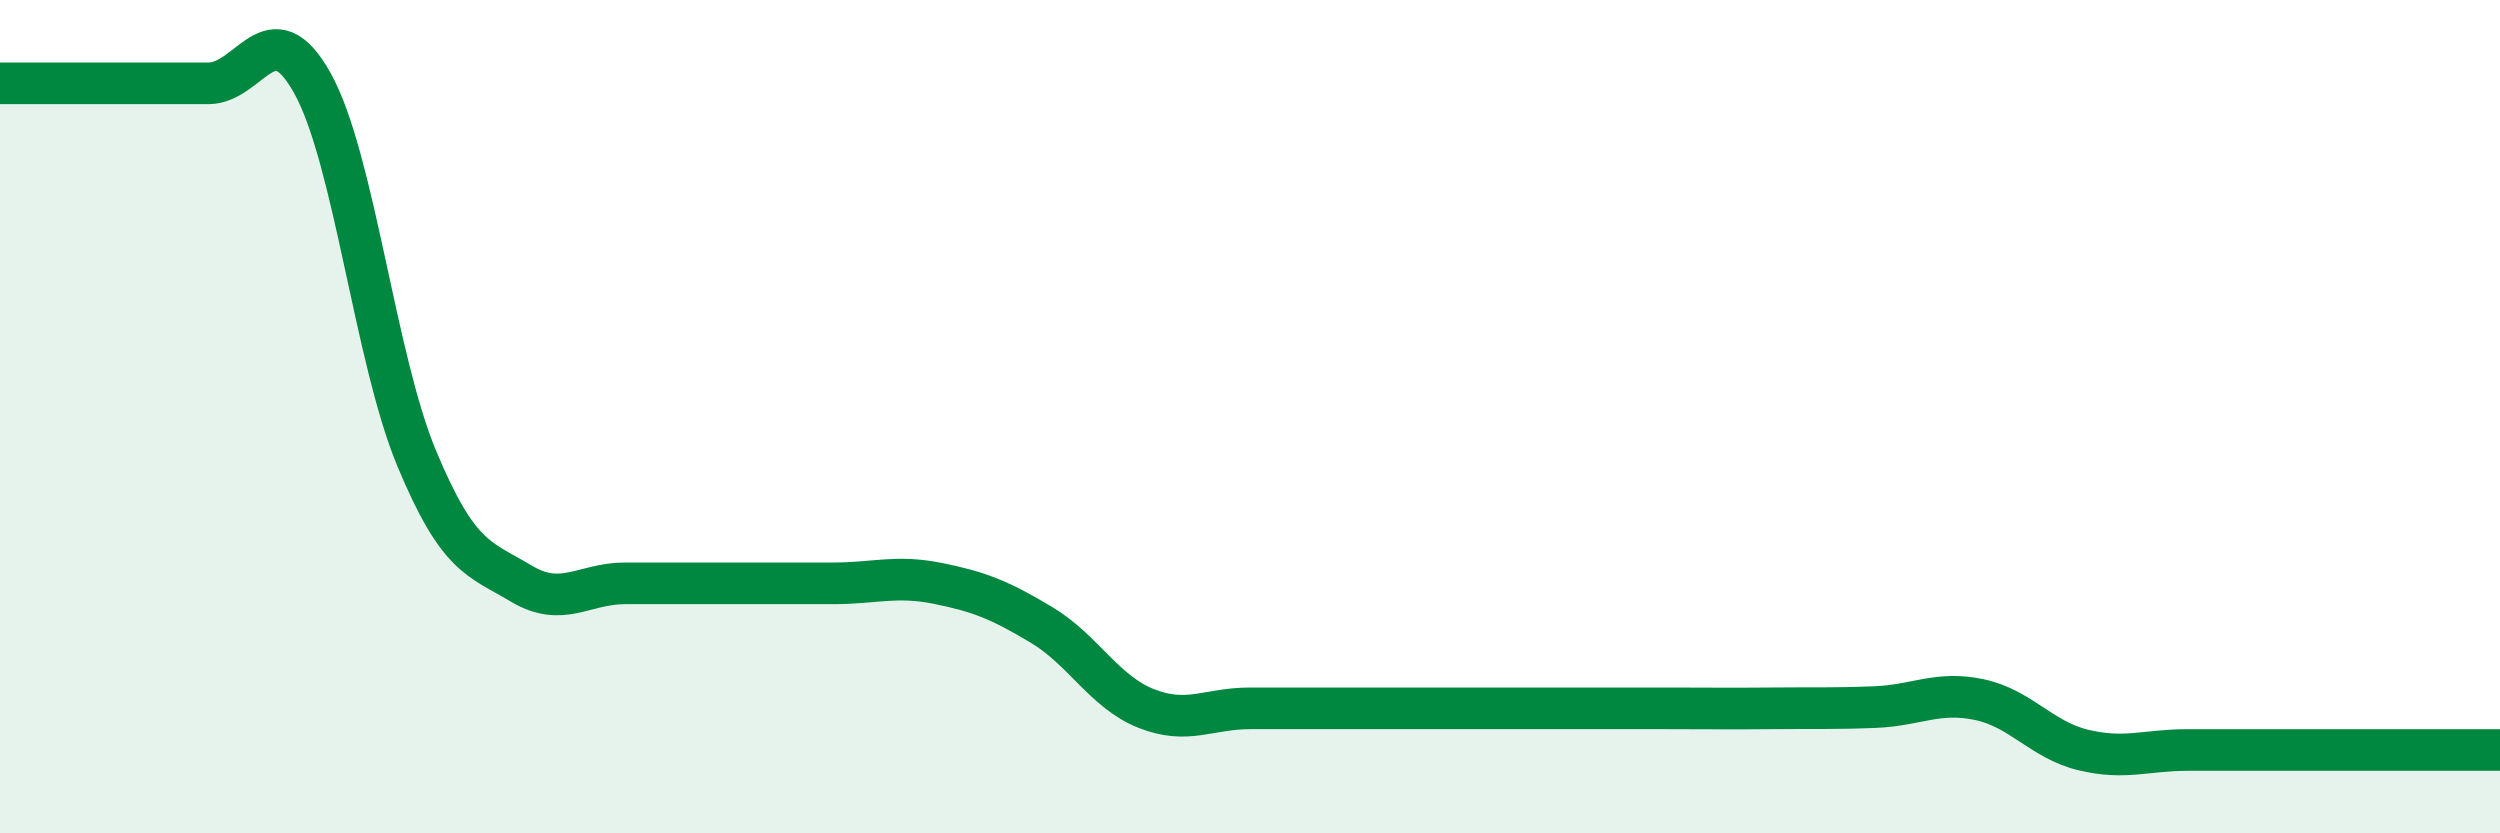 
    <svg width="60" height="20" viewBox="0 0 60 20" xmlns="http://www.w3.org/2000/svg">
      <path
        d="M 0,2 C 0.5,2 1.5,2 2.5,2 C 3.5,2 4,2 5,2 C 6,2 6.5,0.2 7.5,2 C 8.5,3.8 9,8.6 10,11 C 11,13.4 11.5,13.4 12.5,14 C 13.5,14.6 14,14 15,14 C 16,14 16.5,14 17.5,14 C 18.5,14 19,14 20,14 C 21,14 21.5,13.8 22.5,14 C 23.5,14.2 24,14.4 25,15 C 26,15.6 26.5,16.6 27.5,17 C 28.5,17.4 29,17 30,17 C 31,17 31.5,17 32.5,17 C 33.5,17 34,17 35,17 C 36,17 36.5,17 37.5,17 C 38.5,17 39,17 40,17 C 41,17 41.5,17.01 42.5,17 C 43.5,16.99 44,17.01 45,16.97 C 46,16.93 46.5,16.58 47.5,16.79 C 48.5,17 49,17.76 50,18 C 51,18.24 51.5,18 52.5,18 C 53.5,18 53.5,18 55,18 C 56.5,18 59,18 60,18L60 20L0 20Z"
        fill="#008740"
        opacity="0.1"
        stroke-linecap="round"
        stroke-linejoin="round"
      />
      <path
        d="M 0,2 C 0.5,2 1.5,2 2.5,2 C 3.5,2 4,2 5,2 C 6,2 6.5,0.2 7.5,2 C 8.5,3.8 9,8.6 10,11 C 11,13.4 11.5,13.4 12.5,14 C 13.5,14.6 14,14 15,14 C 16,14 16.5,14 17.5,14 C 18.5,14 19,14 20,14 C 21,14 21.5,13.8 22.5,14 C 23.5,14.2 24,14.4 25,15 C 26,15.6 26.5,16.6 27.5,17 C 28.5,17.4 29,17 30,17 C 31,17 31.5,17 32.5,17 C 33.5,17 34,17 35,17 C 36,17 36.5,17 37.5,17 C 38.5,17 39,17 40,17 C 41,17 41.5,17.01 42.5,17 C 43.5,16.99 44,17.01 45,16.97 C 46,16.93 46.5,16.58 47.5,16.79 C 48.5,17 49,17.76 50,18 C 51,18.24 51.5,18 52.5,18 C 53.5,18 53.5,18 55,18 C 56.5,18 59,18 60,18"
        stroke="#008740"
        stroke-width="1"
        fill="none"
        stroke-linecap="round"
        stroke-linejoin="round"
      />
    </svg>
  